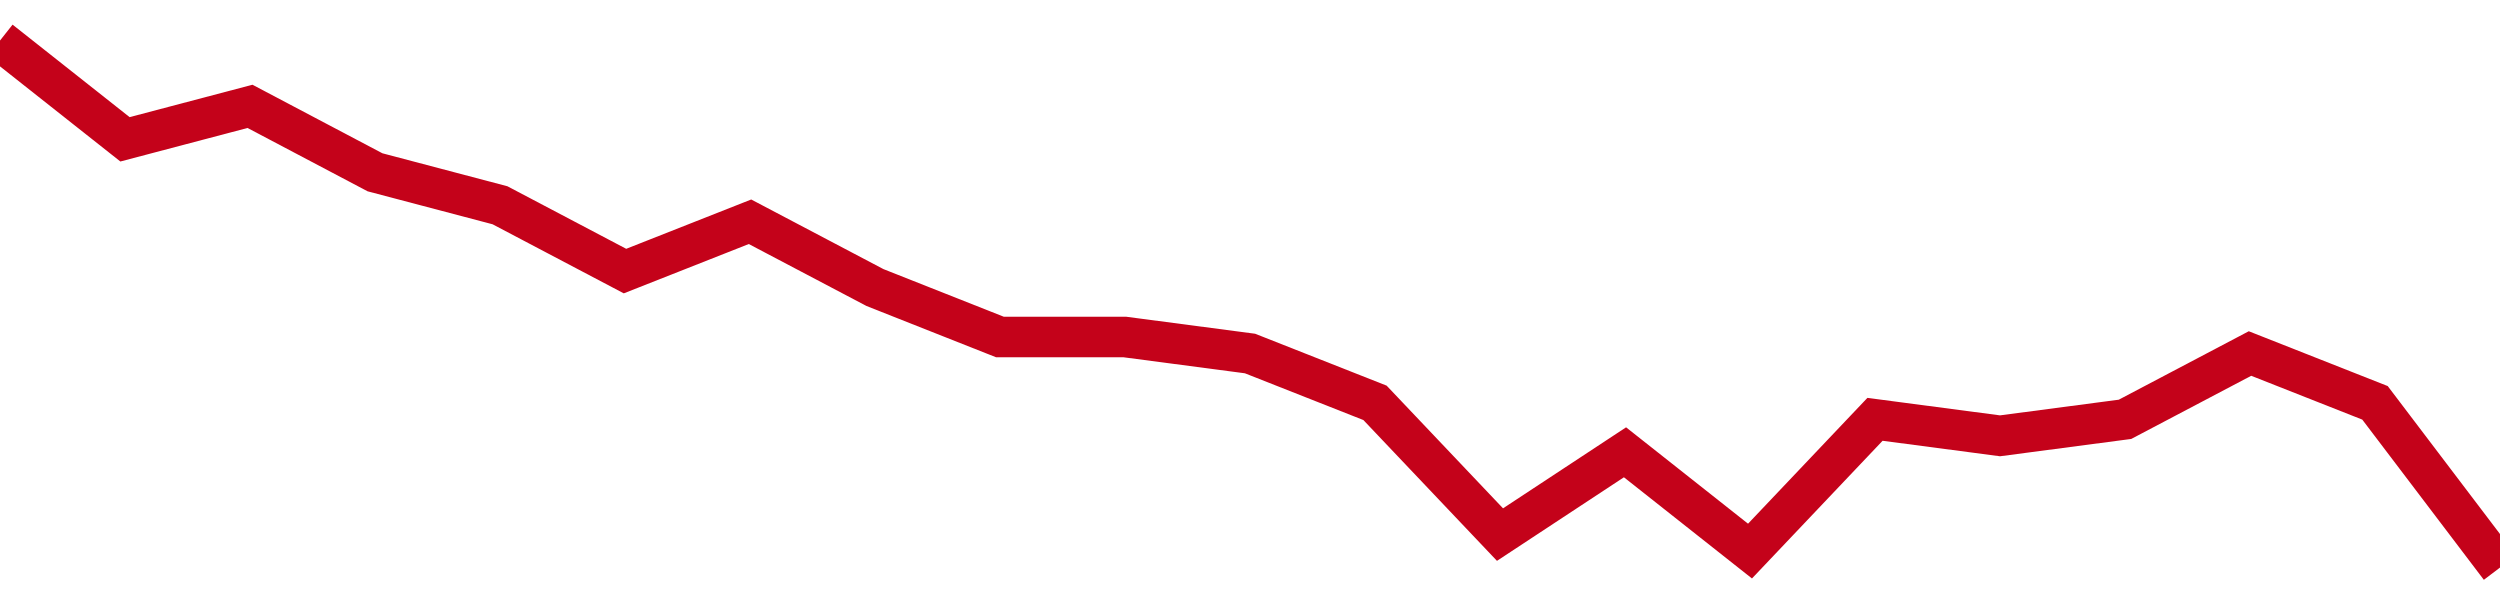 <!-- Generated with https://github.com/jxxe/sparkline/ --><svg viewBox="0 0 185 45" class="sparkline" xmlns="http://www.w3.org/2000/svg"><path class="sparkline--fill" d="M 0 3 L 0 3 L 9.25 10.31 L 18.5 7.87 L 27.75 12.75 L 37 15.19 L 46.25 20.06 L 55.5 16.41 L 64.75 21.28 L 74 24.94 L 83.25 24.94 L 92.5 26.16 L 101.75 29.81 L 111 39.56 L 120.25 33.47 L 129.5 40.78 L 138.75 31.03 L 148 32.25 L 157.25 31.03 L 166.5 26.16 L 175.75 29.81 L 185 42 V 45 L 0 45 Z" stroke="none" fill="none" ></path><path class="sparkline--line" d="M 0 3 L 0 3 L 9.25 10.31 L 18.5 7.87 L 27.75 12.75 L 37 15.19 L 46.25 20.06 L 55.5 16.41 L 64.75 21.28 L 74 24.94 L 83.25 24.94 L 92.5 26.16 L 101.75 29.81 L 111 39.56 L 120.25 33.47 L 129.5 40.78 L 138.75 31.03 L 148 32.25 L 157.25 31.03 L 166.5 26.16 L 175.75 29.81 L 185 42" fill="none" stroke-width="3" stroke="#C4021A" ></path></svg>